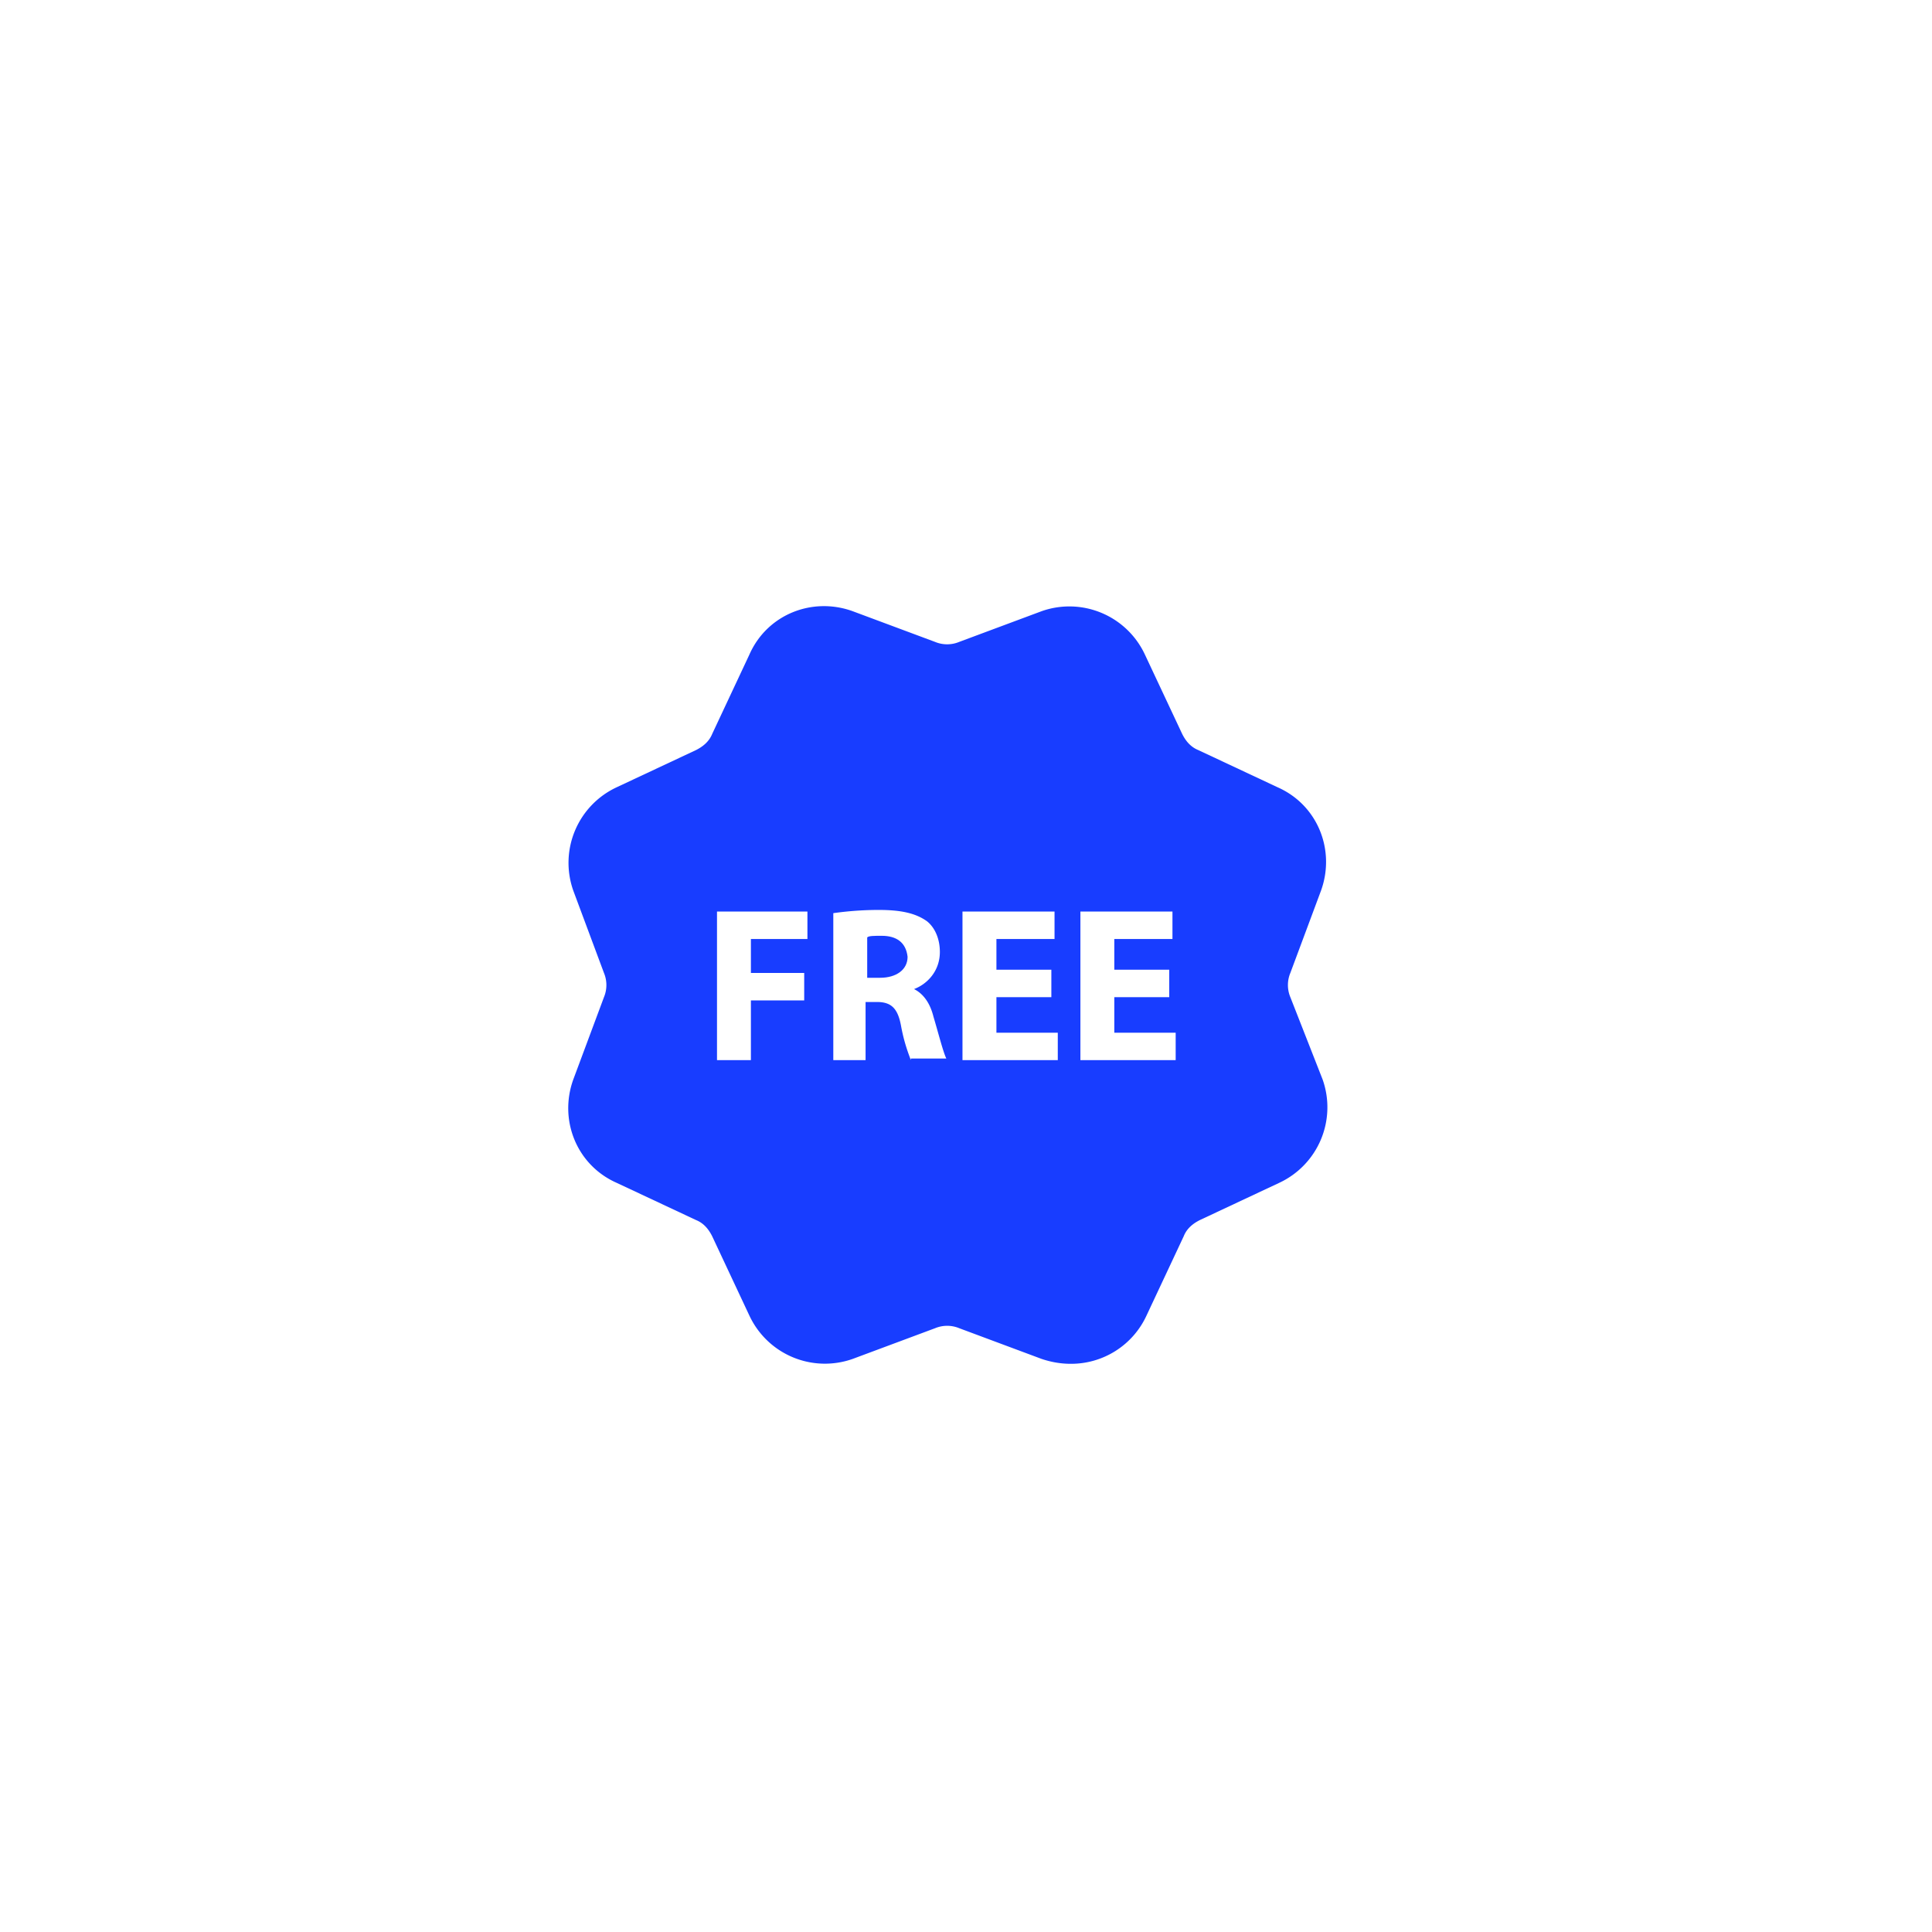 <svg width="51" height="51" fill="none" xmlns="http://www.w3.org/2000/svg"><mask id="a" style="mask-type:alpha" maskUnits="userSpaceOnUse" x="0" y="0" width="51" height="51"><ellipse cx="25.521" cy="25.867" rx="24.773" ry="24.949" fill="#E5EBFC"/></mask><g mask="url(#a)" fill="#183DFF"><path d="M34.062 26.323a.831.831 0 0 1 0-.64l.81-2.174c.384-1.066-.085-2.26-1.151-2.729l-2.09-.98c-.212-.086-.34-.256-.425-.427l-.981-2.089a2.2 2.2 0 0 0-2.729-1.15l-2.174.81a.831.831 0 0 1-.64 0l-2.174-.81c-1.066-.385-2.26.084-2.728 1.15l-.98 2.09c-.086.212-.257.34-.427.426l-2.09.98a2.2 2.2 0 0 0-1.15 2.729l.81 2.174a.831.831 0 0 1 0 .64l-.81 2.174c-.384 1.066.085 2.26 1.15 2.729l2.09.98c.213.085.34.256.426.426l.98 2.09a2.2 2.2 0 0 0 2.73 1.15l2.174-.81a.832.832 0 0 1 .64 0l2.173.81c.256.086.512.129.768.129a2.19 2.19 0 0 0 2.004-1.28l.98-2.089c.085-.213.256-.34.427-.426l2.089-.98a2.2 2.2 0 0 0 1.15-2.73l-.852-2.173Zm-12.747-1.535h-1.493v.895h1.407v.725h-1.407v1.577h-.895v-3.922h2.387v.725Zm2.728 3.197c-.043-.128-.17-.426-.256-.895-.085-.469-.255-.64-.64-.64h-.298v1.535h-.852v-3.88a8.653 8.653 0 0 1 1.193-.085c.597 0 .981.086 1.28.299.213.17.34.469.34.81 0 .511-.34.852-.682.98.256.128.427.384.512.725.128.427.256.938.341 1.109h-.938v.042Zm3.88 0h-2.516v-3.922h2.43v.725h-1.534v.81h1.45v.725h-1.45v.938h1.62v.724Zm3.112 0H28.52v-3.922h2.43v.725h-1.535v.81h1.45v.725h-1.45v.938h1.62v.724Z"/><path d="M23.276 24.703c-.213 0-.341 0-.384.042v1.066h.341c.427 0 .725-.213.725-.554-.043-.384-.298-.554-.682-.554Z"/></g></svg>